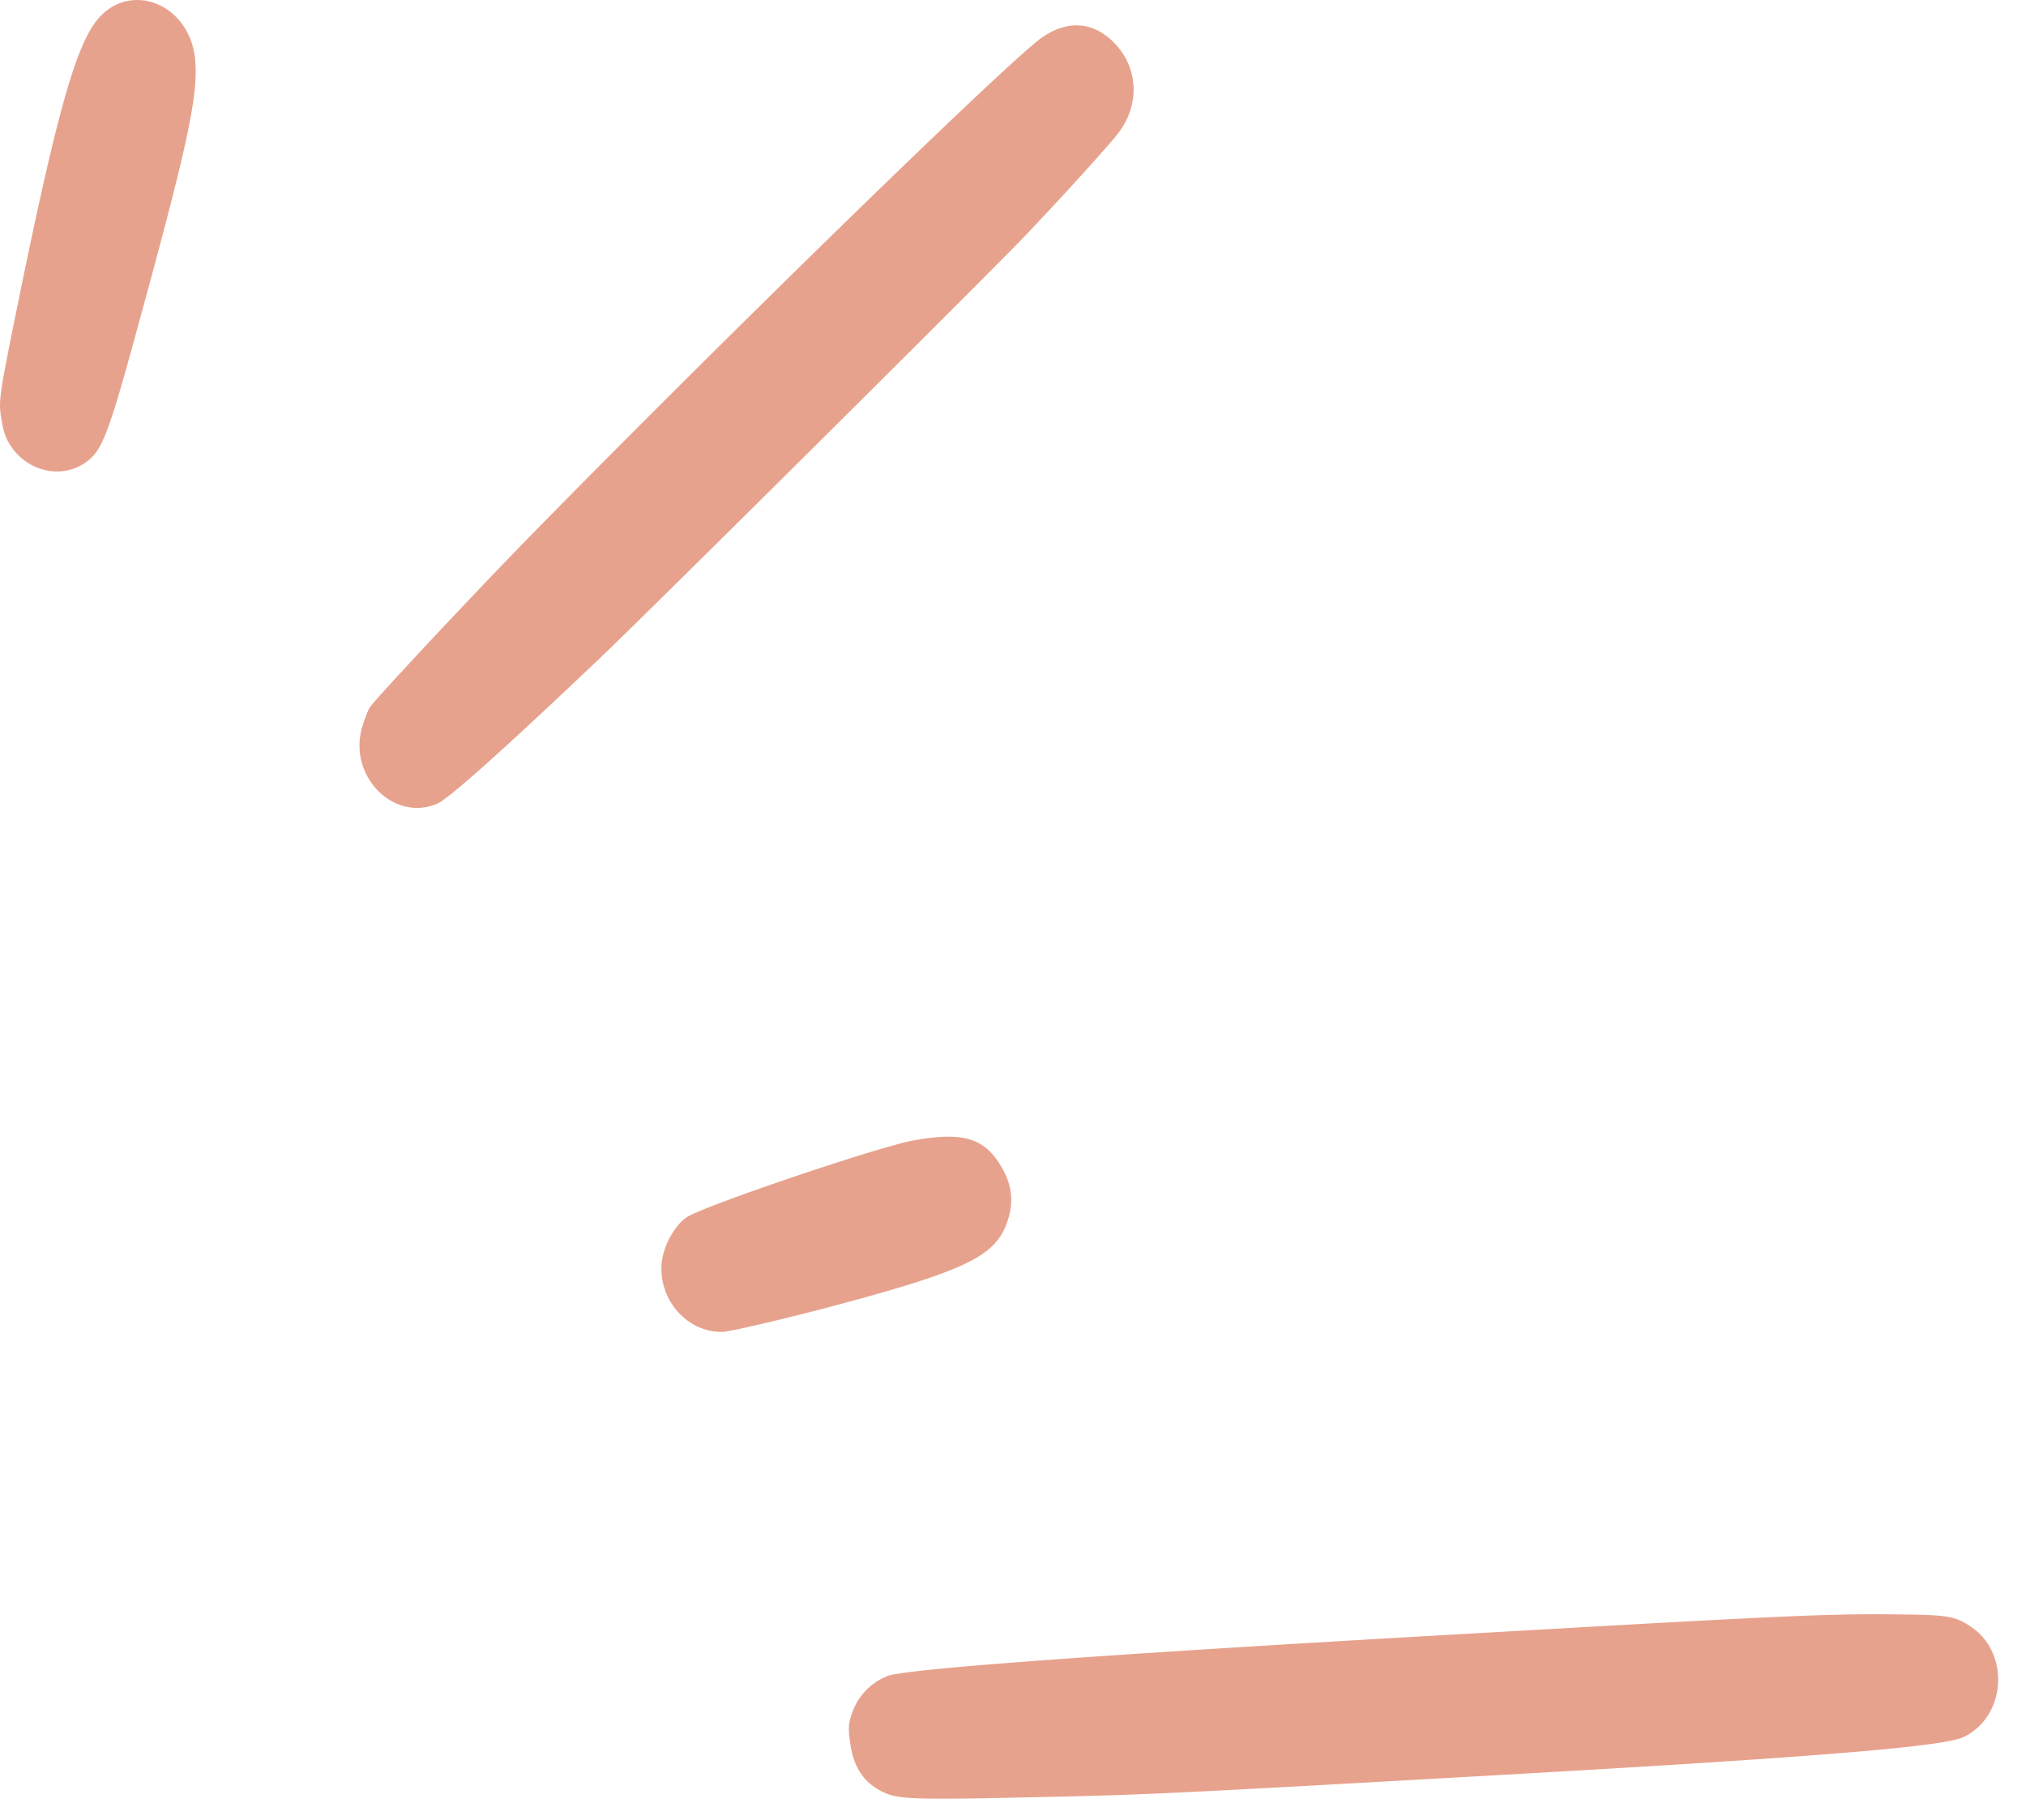 <svg xmlns="http://www.w3.org/2000/svg" width="59" height="53" viewBox="0 0 59 53"><g fill="#D0451B" fill-rule="evenodd" opacity=".5"><path d="M57.174 50.593c1.256-.59 1.374-2.476.195-3.235-.438-.288-.665-.324-2.017-.339-1.976-.027-3.176.02-12.566.56-10.46.59-16.4 1.023-16.938 1.232a1.78 1.78 0 0 0-1.022 1.047c-.125.337-.132.491-.058.963.107.698.424 1.136.996 1.393.436.195.981.207 4.833.117 2.856-.063 3.803-.11 13.599-.665 8.71-.496 12.386-.798 12.978-1.073ZM24.043 38.095c3.908-1.036 4.847-1.459 5.233-2.363.264-.627.226-1.18-.12-1.76-.5-.84-1.119-1.016-2.566-.756-1.048.194-6.157 1.928-6.6 2.24-.393.28-.716.921-.728 1.444-.026 1.03.782 1.898 1.766 1.891.199-.003 1.557-.315 3.015-.696ZM12.726 23.41c.34-.139 2.025-1.655 4.816-4.31 1.534-1.467 11.325-11.195 12.332-12.255 1.021-1.07 2.417-2.608 2.68-2.954.66-.842.602-1.946-.135-2.672-.613-.6-1.345-.636-2.085-.12-.97.684-9.142 8.645-14.728 14.343-1.63 1.657-4.68 4.916-4.833 5.155-.066.102-.167.38-.235.61-.389 1.408.932 2.736 2.188 2.202ZM2.444 13.502c.517-.337.682-.74 1.548-3.909 1.474-5.376 1.788-6.816 1.69-7.861C5.532.118 3.792-.587 2.832.577c-.633.776-1.194 2.781-2.32 8.31-.533 2.621-.56 2.787-.473 3.31.068.421.144.62.333.874.504.67 1.41.86 2.073.43Z"/></g></svg>